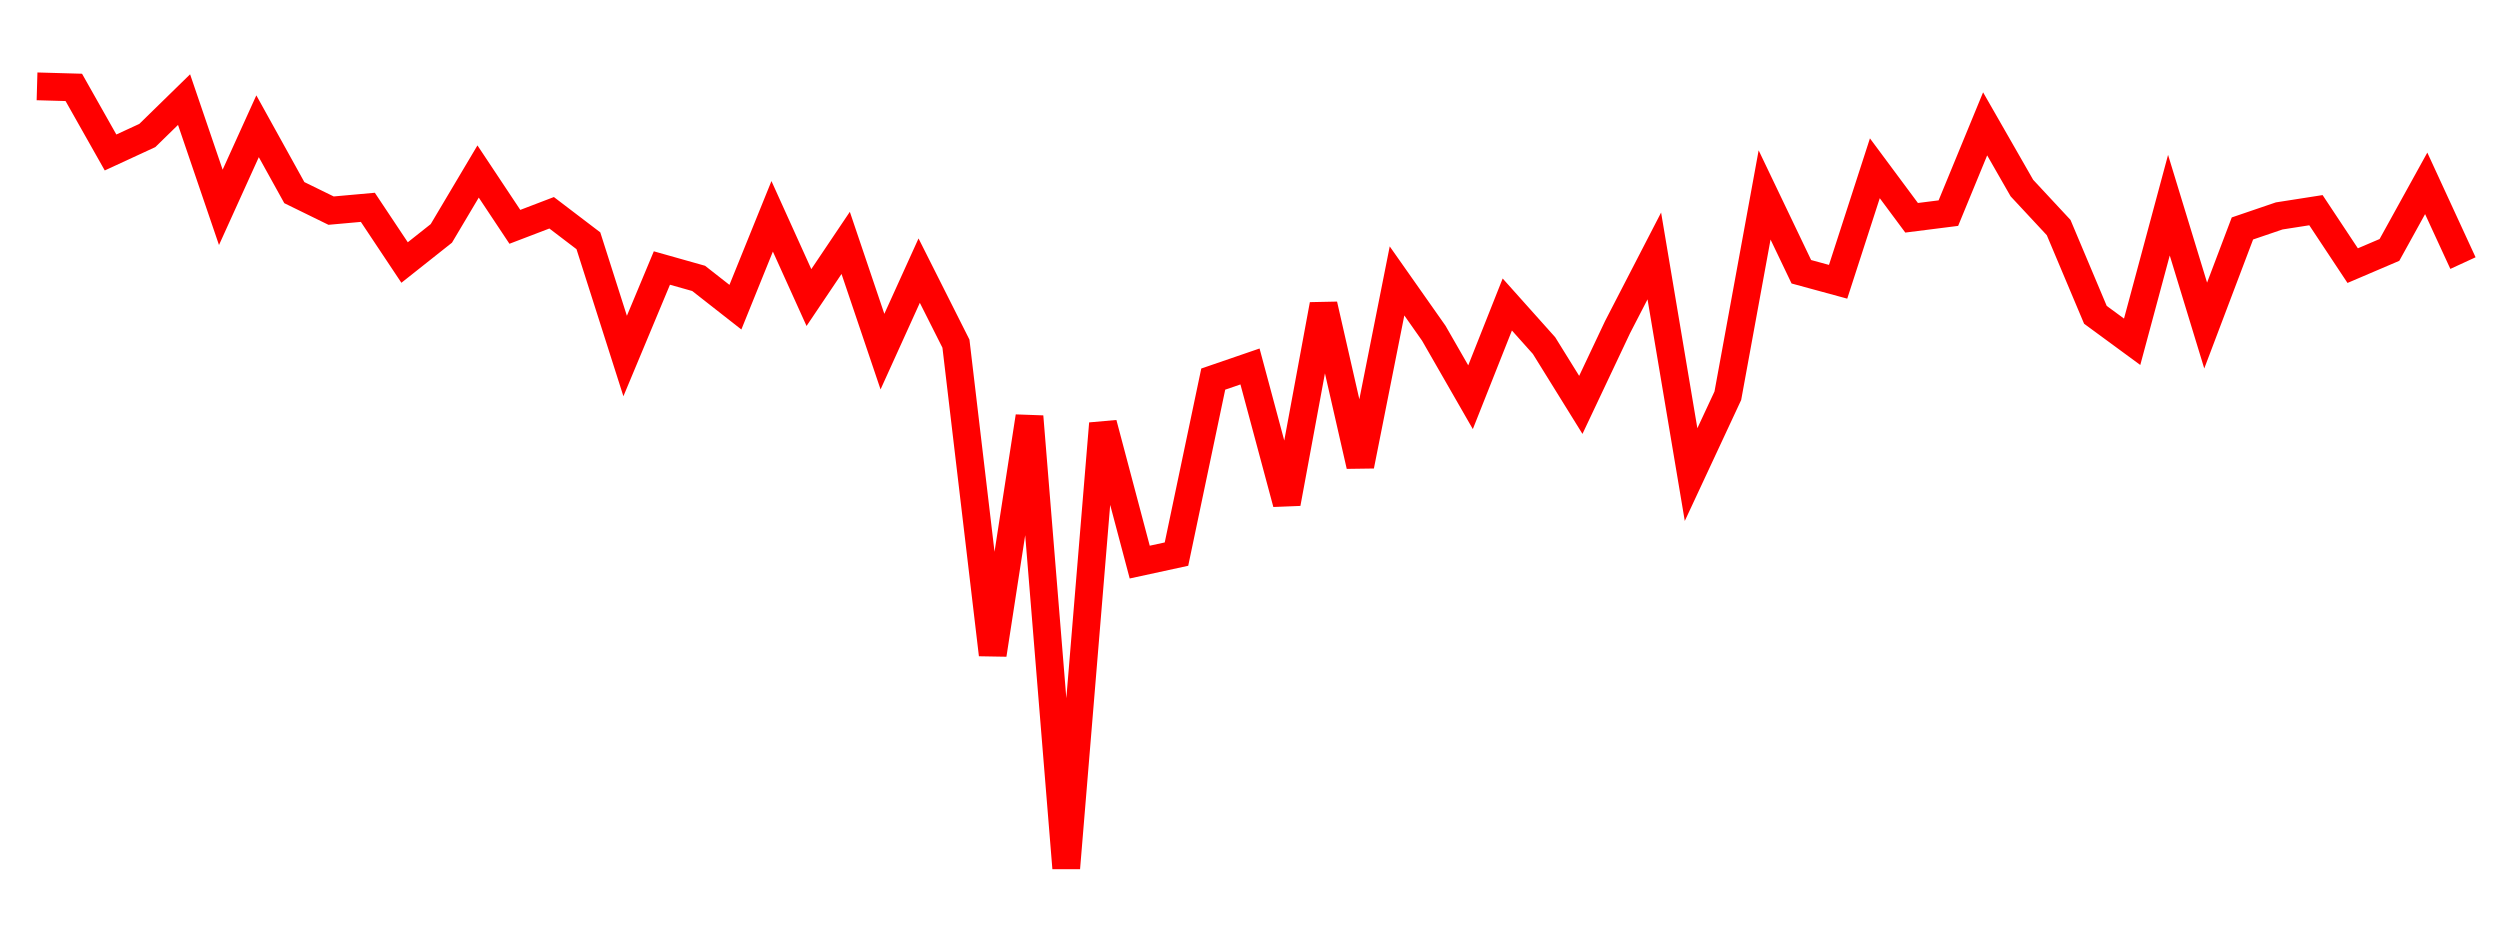 
    <svg width="135" height="50" xmlns="http://www.w3.org/2000/svg">
      <path d="M2,4.663L3.985,4.719L5.97,8.234L7.955,7.317L9.939,5.379L11.924,11.197L13.909,6.818L15.894,10.402L17.879,11.374L19.864,11.196L21.848,14.176L23.833,12.603L25.818,9.261L27.803,12.249L29.788,11.49L31.773,13.002L33.758,19.226L35.742,14.473L37.727,15.033L39.712,16.588L41.697,11.681L43.682,16.068L45.667,13.116L47.652,18.988L49.636,14.614L51.621,18.558L53.606,35.35L55.591,22.491L57.576,46.875L59.561,22.871L61.545,30.353L63.53,29.922L65.515,20.471L67.5,19.789L69.485,27.183L71.47,16.452L73.455,25.153L75.439,15.17L77.424,17.993L79.409,21.45L81.394,16.443L83.379,18.663L85.364,21.864L87.348,17.665L89.333,13.821L91.318,25.628L93.303,21.37L95.288,10.527L97.273,14.675L99.258,15.216L101.242,9.087L103.227,11.76L105.212,11.509L107.197,6.688L109.182,10.155L111.167,12.288L113.152,17L115.136,18.456L117.121,11.08L119.106,17.579L121.091,12.337L123.076,11.66L125.061,11.35L127.045,14.344L129.03,13.496L131.015,9.901L133,14.207" fill="none" stroke="red" stroke-width="1.5"/>
    </svg>
  